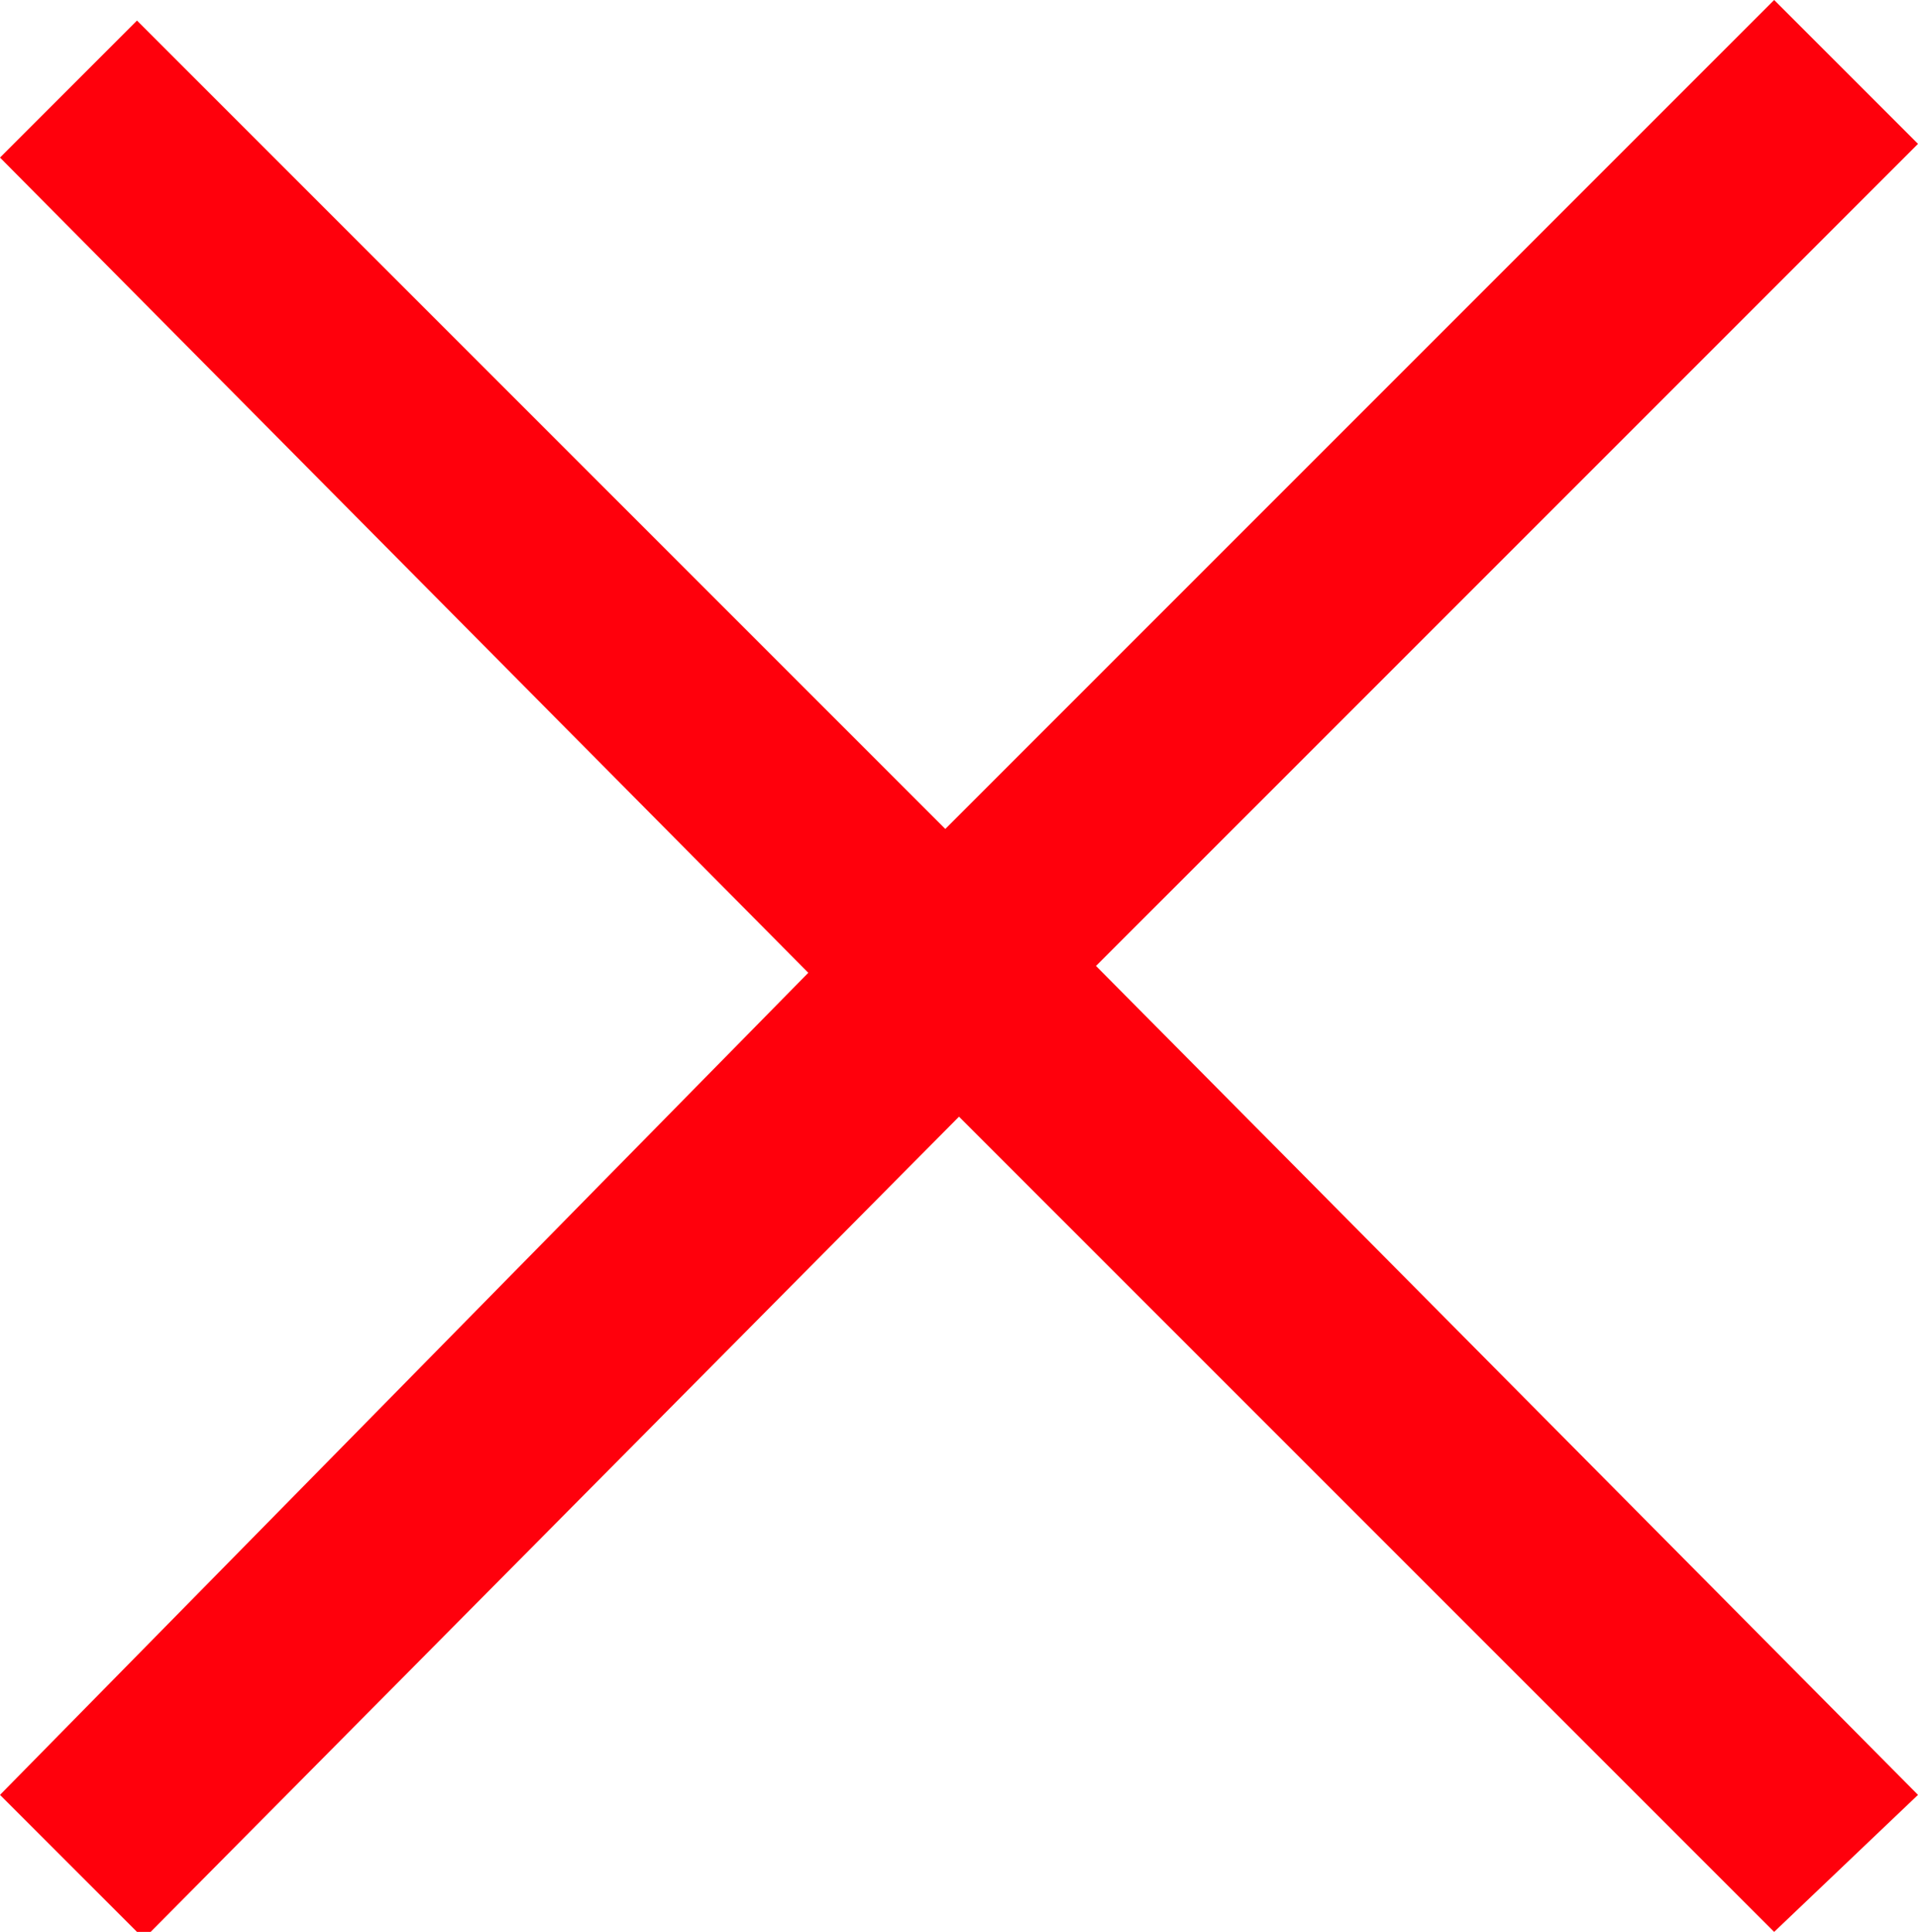 <?xml version="1.0" encoding="utf-8"?>
<!-- Generator: Adobe Illustrator 22.0.1, SVG Export Plug-In . SVG Version: 6.00 Build 0)  -->
<!DOCTYPE svg PUBLIC "-//W3C//DTD SVG 1.1//EN" "http://www.w3.org/Graphics/SVG/1.1/DTD/svg11.dtd">
<svg version="1.1" id="レイヤー_1" xmlns="http://www.w3.org/2000/svg" xmlns:xlink="http://www.w3.org/1999/xlink" x="0px"
	 y="0px" viewBox="0 0 28 28.2" style="enable-background:new 0 0 28 28.2;" xml:space="preserve">
<style type="text/css">
	.st0{fill:#FF000C;}
</style>
<polygon class="st0" points="28,26.2 16,14.1 28,2.1 25.9,0 13.8,12.1 2,0.3 0,2.3 11.8,14.2 0,26.2 2.1,28.3 14,16.3 25.9,28.2 "/>
</svg>

